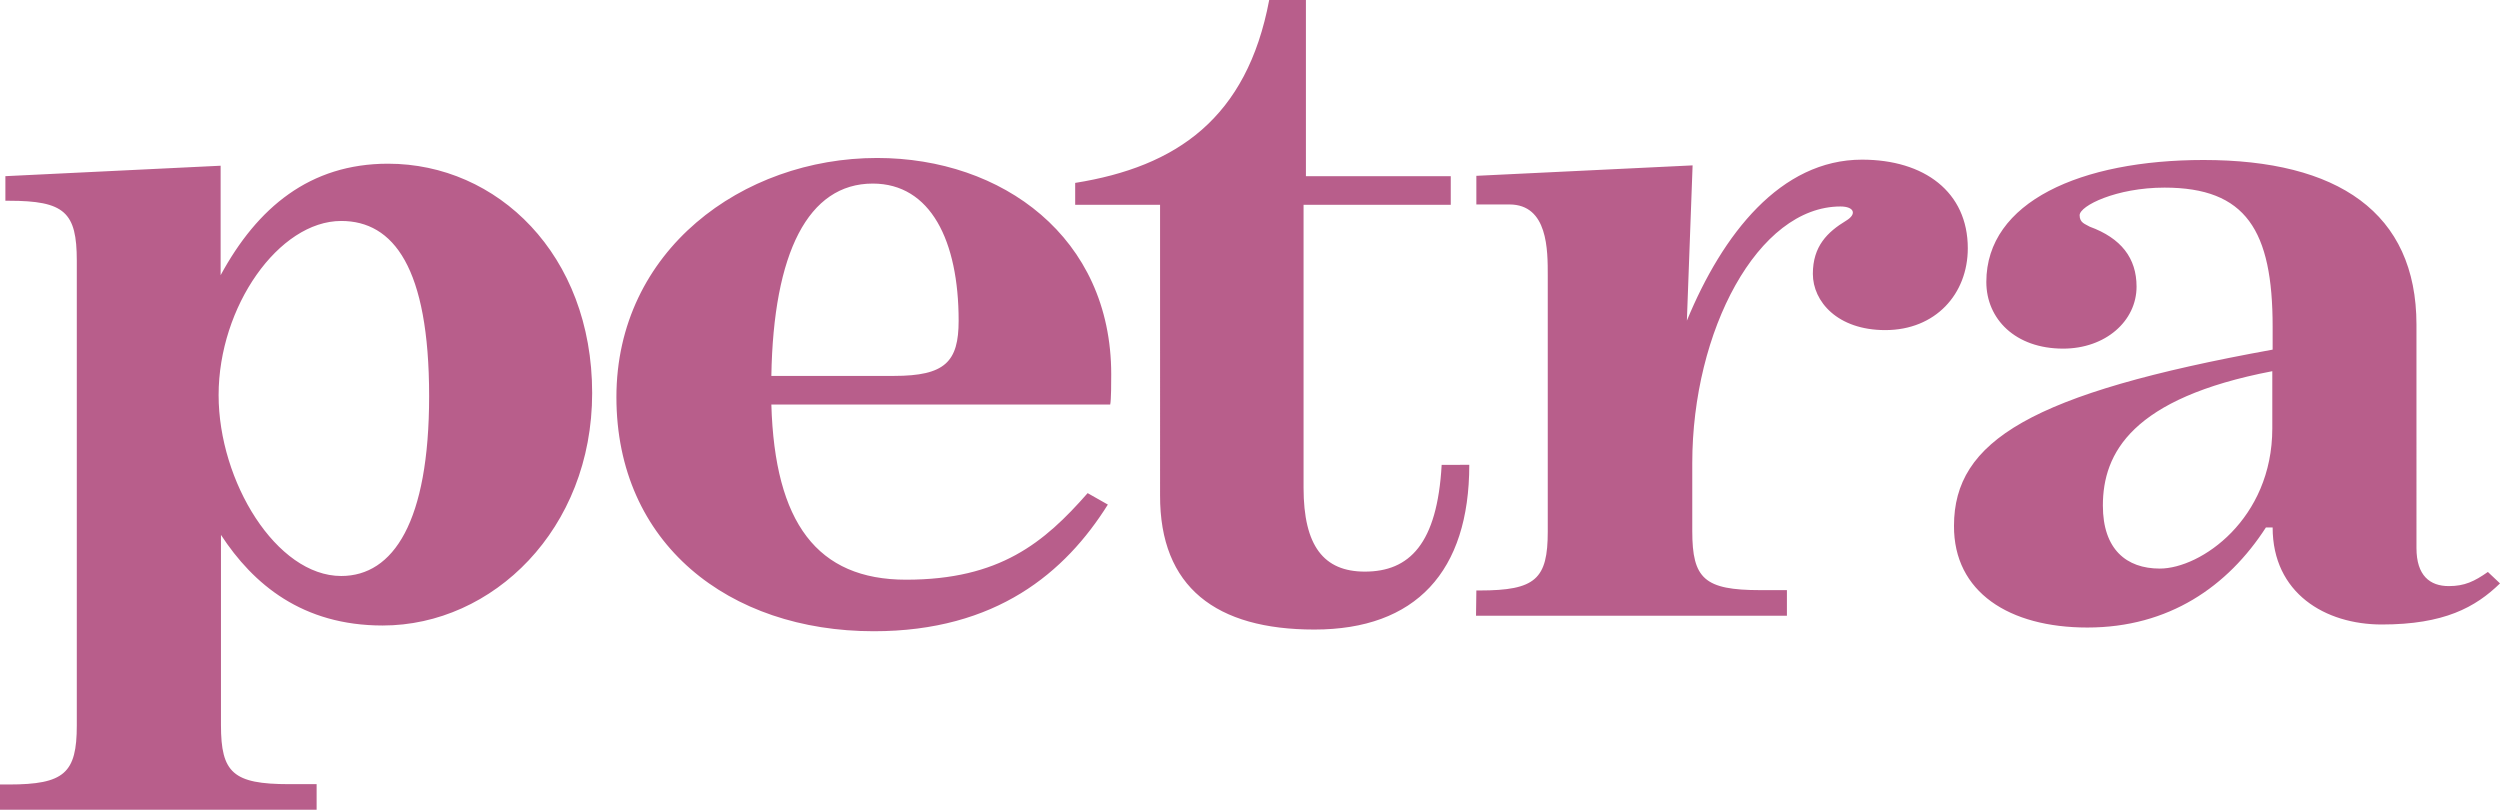 <?xml version="1.0" encoding="UTF-8"?>
<svg xmlns="http://www.w3.org/2000/svg" xmlns:xlink="http://www.w3.org/1999/xlink" version="1.1" x="0px" y="0px" viewBox="0 0 742.2 240.4" style="enable-background:new 0 0 742.2 240.4;" xml:space="preserve">
<path style="fill:#B85E8B;" d="M183,117.9c0-43.5,37.4-71,77.4-71c37.1,0,69.5,23.5,69.5,64.2c0,2.3,0,7.6-0.3,9H229  c1,35.1,13.6,52,40,52c27.8,0,41-11,53.9-25.7l6,3.4c-12.6,20.1-33.1,37.6-69.5,37.6C216.4,187.4,183,161.4,183,117.9L183,117.9z   M265.4,111.6c15.2,0,19.2-4.2,19.2-16.4c0-23.7-8.3-40.7-25.5-40.7c-19.2,0-29.5,20.6-30.1,57.1L265.4,111.6L265.4,111.6z   M390.2,186.9c30.1,0,46-17.2,46-48.9H428c-1.3,23.5-9.6,31.7-22.8,31.7c-12.2,0-18.2-7.6-18.2-24.9v-84h43.7v-8.5h-43V0h-10.9  c-6.6,35.1-27.5,49.5-57.6,54.3v6.5h25.2V147C344.3,174.4,361.1,186.9,390.2,186.9L390.2,186.9z M438.3,175.3h1  c16.6,0,20.2-3.4,20.2-17.5V81.9c0-7.6,0.1-21.2-11.4-21.2c-7.1,0-9.8,0-9.8,0v-8.5l64.2-3.1l-1.7,46.1c10.6-25.7,27.8-47.8,52-47.8  c18.5,0,31.4,9.6,31.4,26.3c0,13.6-9.6,24.3-24.5,24.3c-14.2,0-21.5-8.5-21.5-16.7s4.3-12.4,9.9-15.8c3.3-2,2.3-4.2-1.7-4.2  c-24.5,0-44,36.9-44,76.2v20.2c0,14.1,3.6,17.5,20.2,17.5h7.9v7.6h-92.3L438.3,175.3L438.3,175.3z M619.7,186.3  c24.2,0,41.7-12.2,53-29.7h2c0,19.5,15.6,28.8,32.4,28.8c18.5,0,27.8-5.1,35.1-12.2l-3.6-3.4c-4,2.8-6.9,4.2-11.6,4.2  c-5.6,0-9.6-3.1-9.6-11.3V96.4c0-33.4-23.5-48.9-63.2-48.9c-36.4,0-64.5,12.4-64.5,36.2c0,11,8.6,19.8,22.8,19.8  c12.6,0,21.8-8.2,21.8-18.4c0-8.5-4.6-14.4-13.9-17.8c-1.3-0.8-3-1.1-3-3.4c0-2.8,10.9-8.2,25.2-8.2c24.2,0,32.1,12.7,32.1,41.3v6.8  c-71.8,13-94.6,27.1-94.6,52.3C580,175.8,596.5,186.3,619.7,186.3L619.7,186.3z M641.2,168.8c-9.9,0-16.9-5.7-16.9-18.7  c0-15.6,8.6-31.9,50.3-39.9v17C674.6,154.1,653.4,168.8,641.2,168.8L641.2,168.8z M0,232.9h2.6c16.5,0,20.2-3.4,20.2-17.5v-138  c0-14.4-3.6-17.8-20.2-17.8h-1v-7.3l63.9-3.1v32.5C76.4,61.6,92,48.6,115.2,48.6c32.4,0,60.6,26.9,60.6,68.1c0,40.4-29.5,69-62.2,69  c-23.8,0-38.4-12.2-48-26.9v56.5c0,14.1,3.6,17.5,20.2,17.5H94v7.6H0V232.9L0,232.9z M127.4,117.6c0-38.2-10.6-52-26.1-52  c-18.5,0-36.4,25.4-36.4,51.7c0,25.7,17.2,53.7,36.4,53.7C116.8,171,127.4,154.9,127.4,117.6L127.4,117.6z"></path>
</svg>
